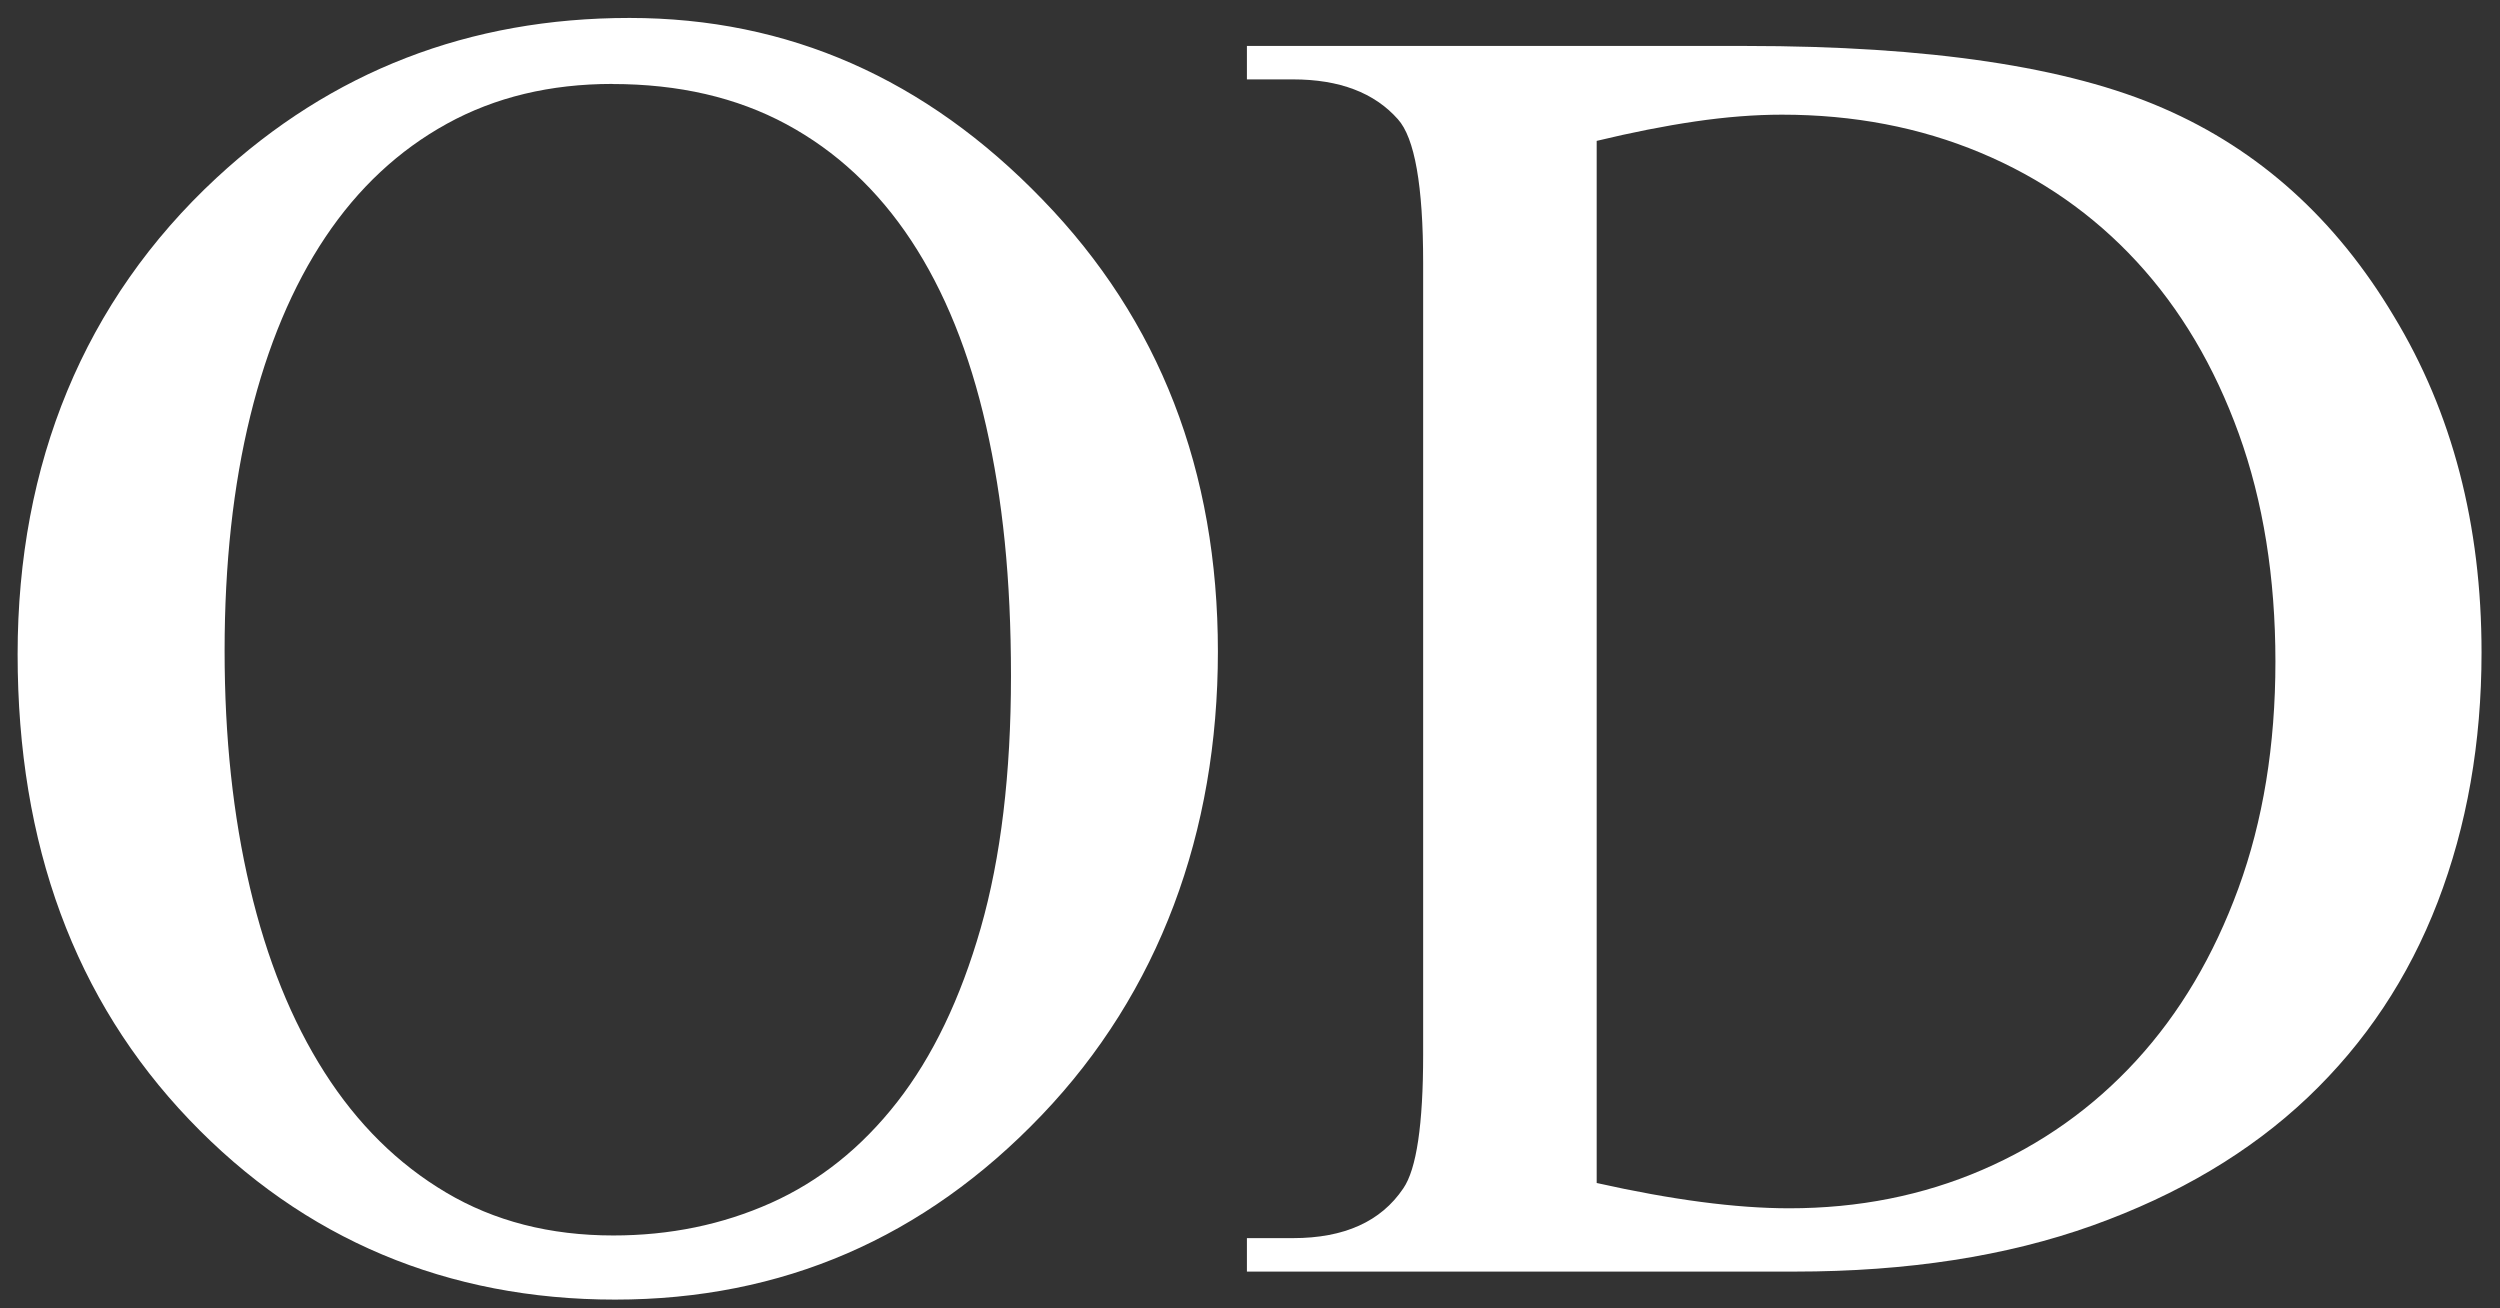 <svg width="107" height="56" viewBox="0 0 107 56" fill="none" xmlns="http://www.w3.org/2000/svg">
<rect x="0" y="0" width="107" height="56" fill="#333333" stroke="none"/>
<path d="M26.944 0.768C33.726 0.768 39.619 3.36 44.621 8.544C49.623 13.703 52.126 20.149 52.126 27.887C52.126 35.625 49.611 42.471 44.582 47.732C39.553 52.993 33.467 55.623 26.323 55.623C19.178 55.623 13.002 53.058 8.103 47.925C3.203 42.793 0.754 36.153 0.754 28.002C0.754 19.852 3.59 12.877 9.264 7.615C14.191 3.05 20.082 0.768 26.942 0.768H26.944ZM26.209 3.592C23.552 3.592 21.192 4.159 19.13 5.295C17.067 6.431 15.332 8.049 13.926 10.15C12.52 12.252 11.451 14.799 10.715 17.791C9.98 20.782 9.613 24.136 9.613 27.849C9.613 31.562 9.973 34.916 10.697 37.985C11.418 41.054 12.482 43.691 13.888 45.896C15.294 48.101 17.027 49.816 19.092 51.04C21.155 52.266 23.54 52.878 26.249 52.878C28.673 52.878 30.923 52.414 32.999 51.485C35.074 50.556 36.872 49.12 38.395 47.172C39.916 45.224 41.109 42.742 41.974 39.725C42.837 36.709 43.27 33.111 43.27 28.933C43.27 24.755 42.915 21.369 42.206 18.237C41.496 15.103 40.425 12.454 38.995 10.288C37.563 8.121 35.783 6.465 33.656 5.317C31.528 4.17 29.046 3.596 26.209 3.596V3.592Z" fill="white"/>
<path d="M53.368 54.423V52.992H55.34C57.533 52.992 59.106 52.282 60.06 50.864C60.627 50.04 60.911 48.132 60.911 45.138V11.251C60.911 7.95 60.55 5.9 59.828 5.101C58.822 3.967 57.326 3.398 55.34 3.398H53.368V1.967H74.721C82.56 1.967 88.518 2.856 92.593 4.636C96.694 6.417 99.982 9.381 102.457 13.534C104.959 17.659 106.21 22.456 106.21 27.925C106.21 31.793 105.584 35.352 104.335 38.602C103.084 41.851 101.226 44.643 98.764 46.978C96.301 49.312 93.232 51.136 89.557 52.452C85.881 53.767 81.633 54.424 76.811 54.424H53.368V54.423ZM68.338 50.632C71.562 51.354 74.309 51.715 76.579 51.715C79.543 51.715 82.297 51.168 84.837 50.072C87.377 48.976 89.576 47.415 91.432 45.392C93.29 43.367 94.746 40.912 95.803 38.023C96.859 35.136 97.388 31.897 97.388 28.314C97.388 24.73 96.866 21.454 95.821 18.565C94.777 15.678 93.319 13.221 91.45 11.196C89.58 9.171 87.35 7.617 84.758 6.534C82.166 5.45 79.336 4.908 76.267 4.908C75.106 4.908 73.87 5.005 72.554 5.198C71.238 5.391 69.832 5.67 68.338 6.03V50.634V50.632Z" fill="white"/>
</svg>
